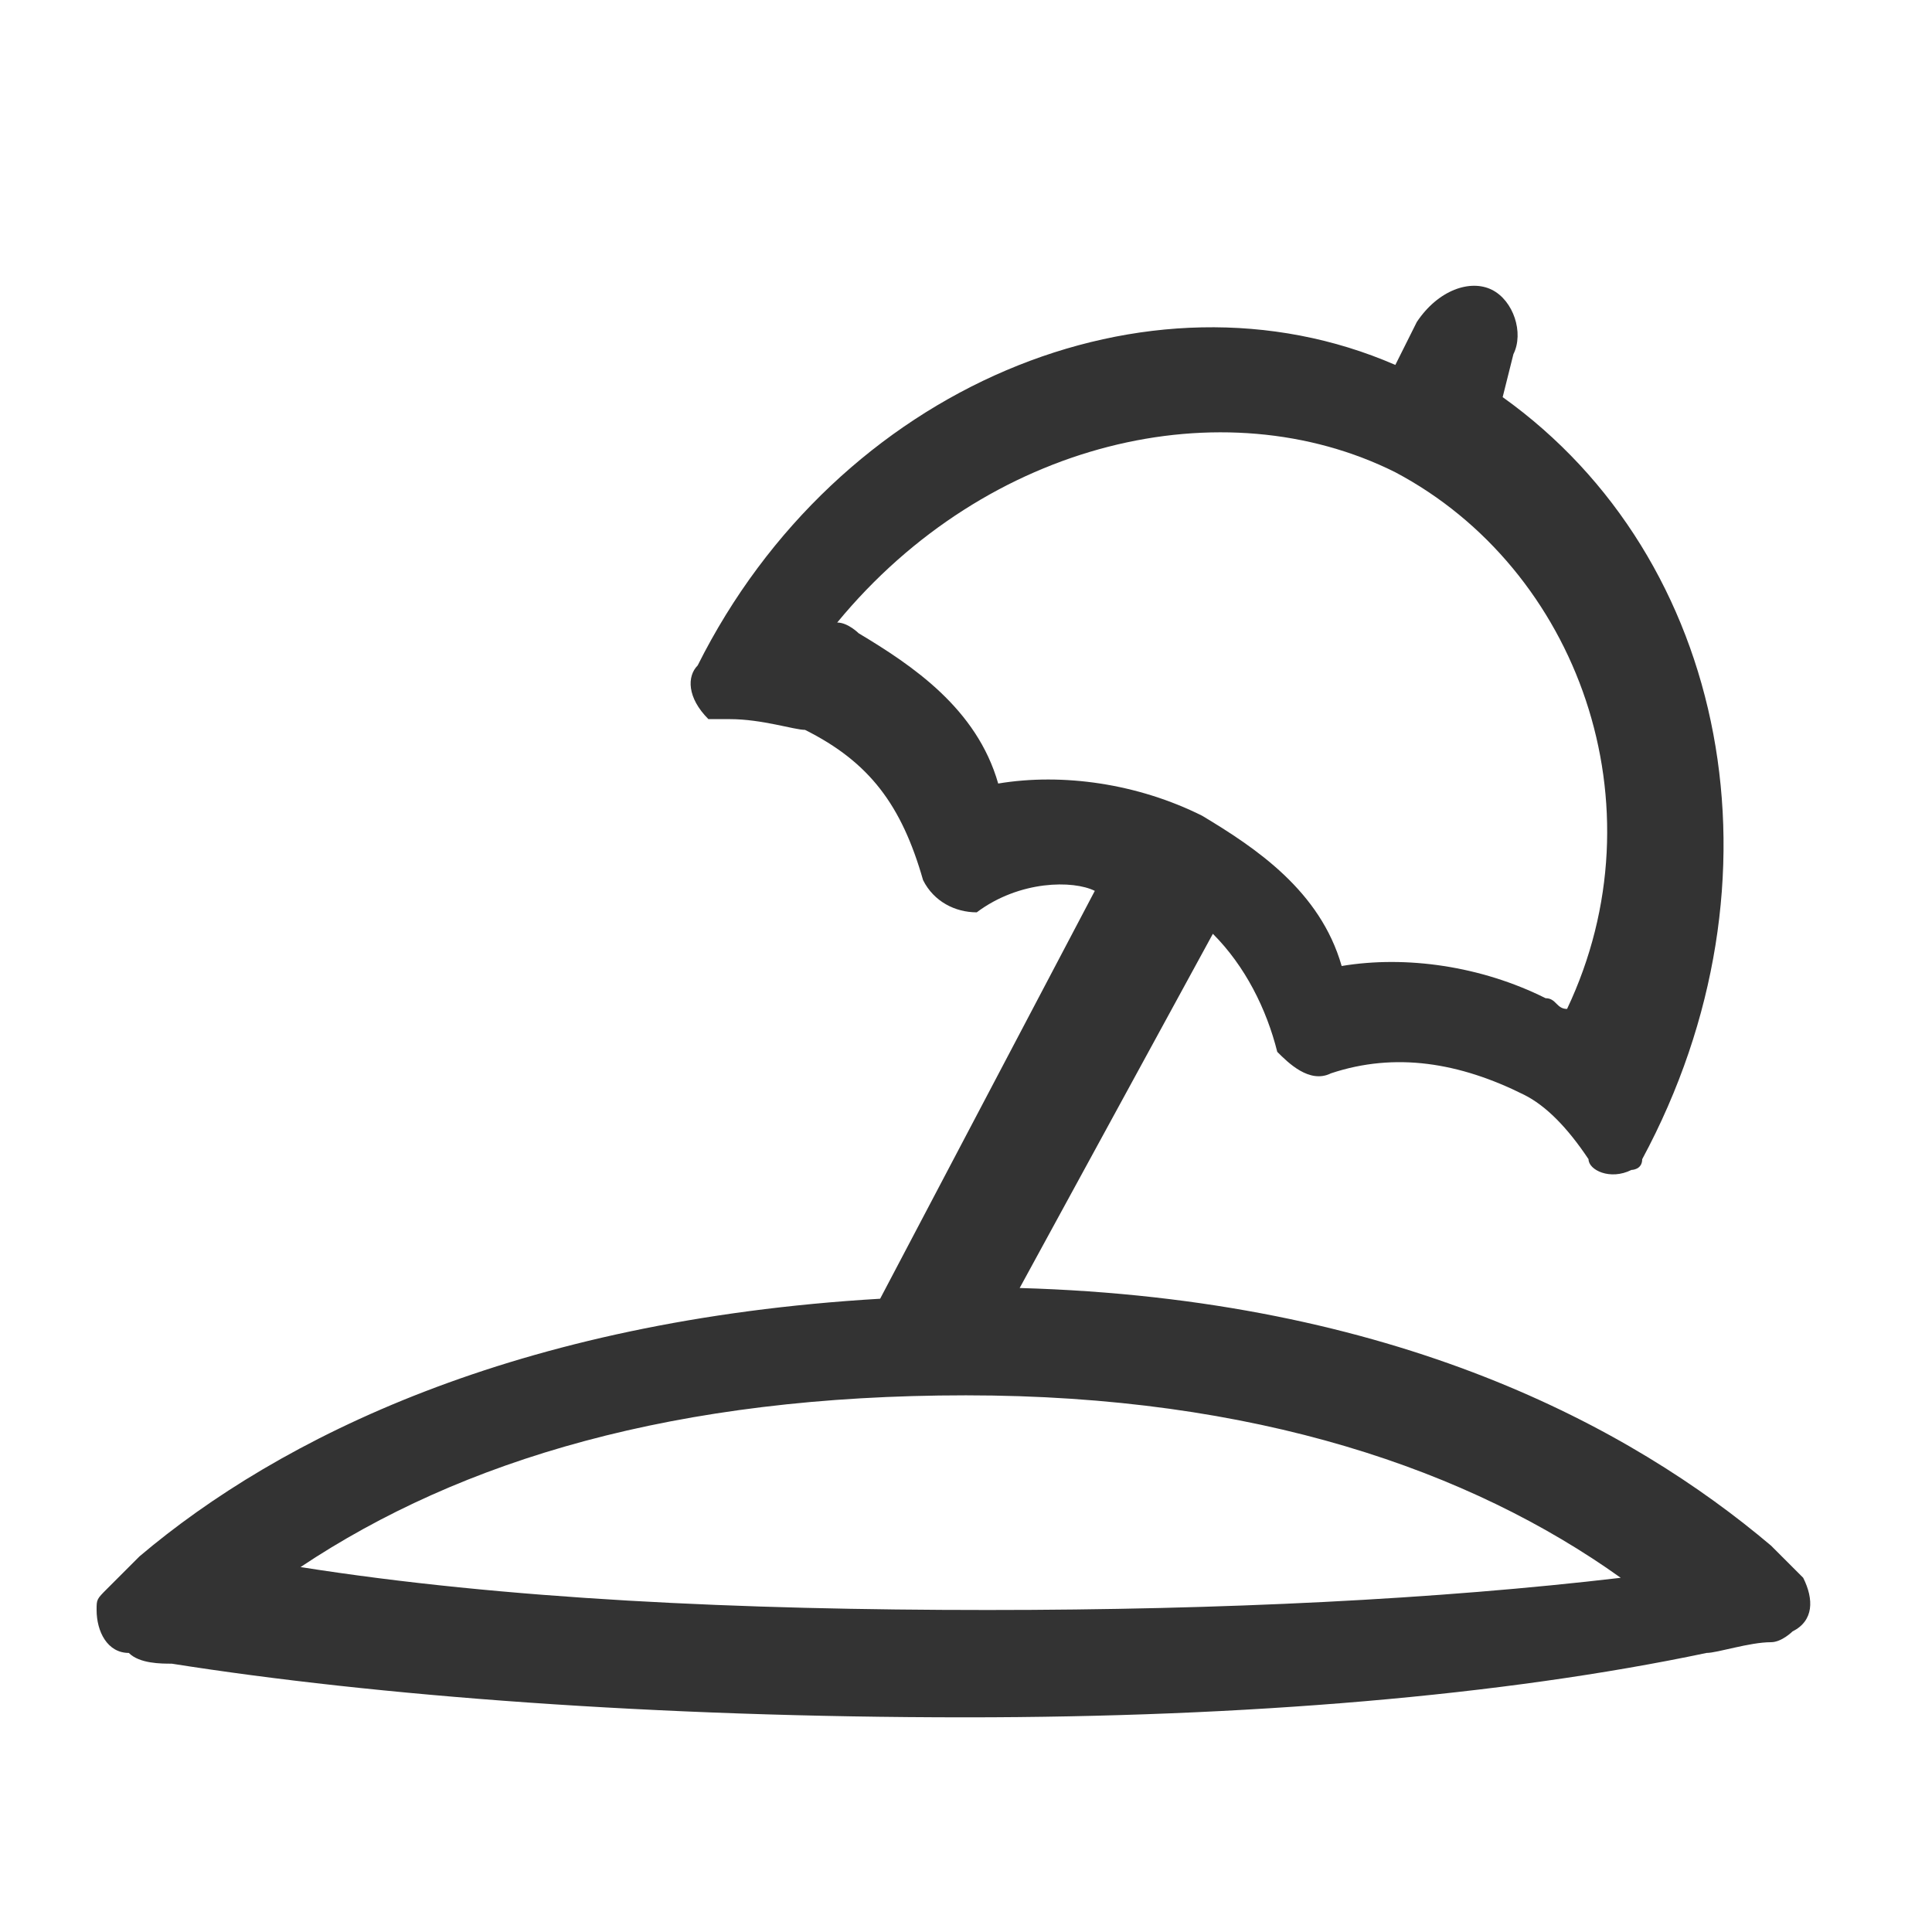 <?xml version="1.0" encoding="UTF-8"?> <svg xmlns="http://www.w3.org/2000/svg" class="svg-icon" style="width: 1em; height: 1em;vertical-align: middle;fill: currentColor;overflow: hidden;" viewBox="0 0 1024 1024" version="1.1"><path d="M739.556 193.422l11.378-22.756c11.378-17.067 28.444-22.756 39.822-17.067s17.067 22.756 11.378 34.133l-5.689 22.756c119.467 85.333 153.6 256 73.956 403.911 0 5.689-5.689 5.689-5.689 5.689-11.378 5.689-22.756 0-22.756-5.689-11.378-17.067-22.756-28.444-34.133-34.133-34.133-17.067-68.267-22.756-102.4-11.378-11.378 5.689-22.756-5.689-28.444-11.378-5.689-22.756-17.067-45.511-34.133-62.578L540.444 682.667c199.111 5.689 324.267 73.956 398.222 136.533l17.067 17.067c5.689 11.378 5.689 22.756-5.689 28.444 0 0-5.689 5.689-11.378 5.689-11.378 0-28.444 5.689-34.133 5.689-108.089 22.756-244.622 34.133-392.533 34.133-164.978 0-312.889-11.378-420.978-28.444-5.689 0-17.067 0-22.756-5.689-11.378 0-17.067-11.378-17.067-22.756 0-5.689 0-5.689 5.689-11.378l17.067-17.067c73.956-62.578 199.111-125.156 392.533-136.533l113.778-216.178c-11.378-5.689-39.822-5.689-62.578 11.378-11.378 0-22.756-5.689-28.444-17.067-11.378-39.822-28.444-62.578-62.578-79.644-5.689 0-22.756-5.689-39.822-5.689h-11.378c-11.378-11.378-11.378-22.756-5.689-28.444 73.956-147.911 238.933-216.178 369.778-159.289zM523.378 853.333c125.156 0 238.933-5.689 335.644-17.067-79.644-56.889-193.422-96.711-347.022-96.711s-267.378 34.133-352.711 91.022c108.089 17.067 233.244 22.756 364.089 22.756zM739.556 250.311c-91.022-45.511-216.178-17.067-295.822 79.644 5.689 0 11.378 5.689 11.378 5.689 28.444 17.067 62.578 39.822 73.956 79.644 34.133-5.689 73.956 0 108.089 17.067 28.444 17.067 62.578 39.822 73.956 79.644 34.133-5.689 73.956 0 108.089 17.067 5.689 0 5.689 5.689 11.378 5.689 51.2-108.089 5.689-233.244-91.022-284.444z" fill="#333333"></path></svg> 
